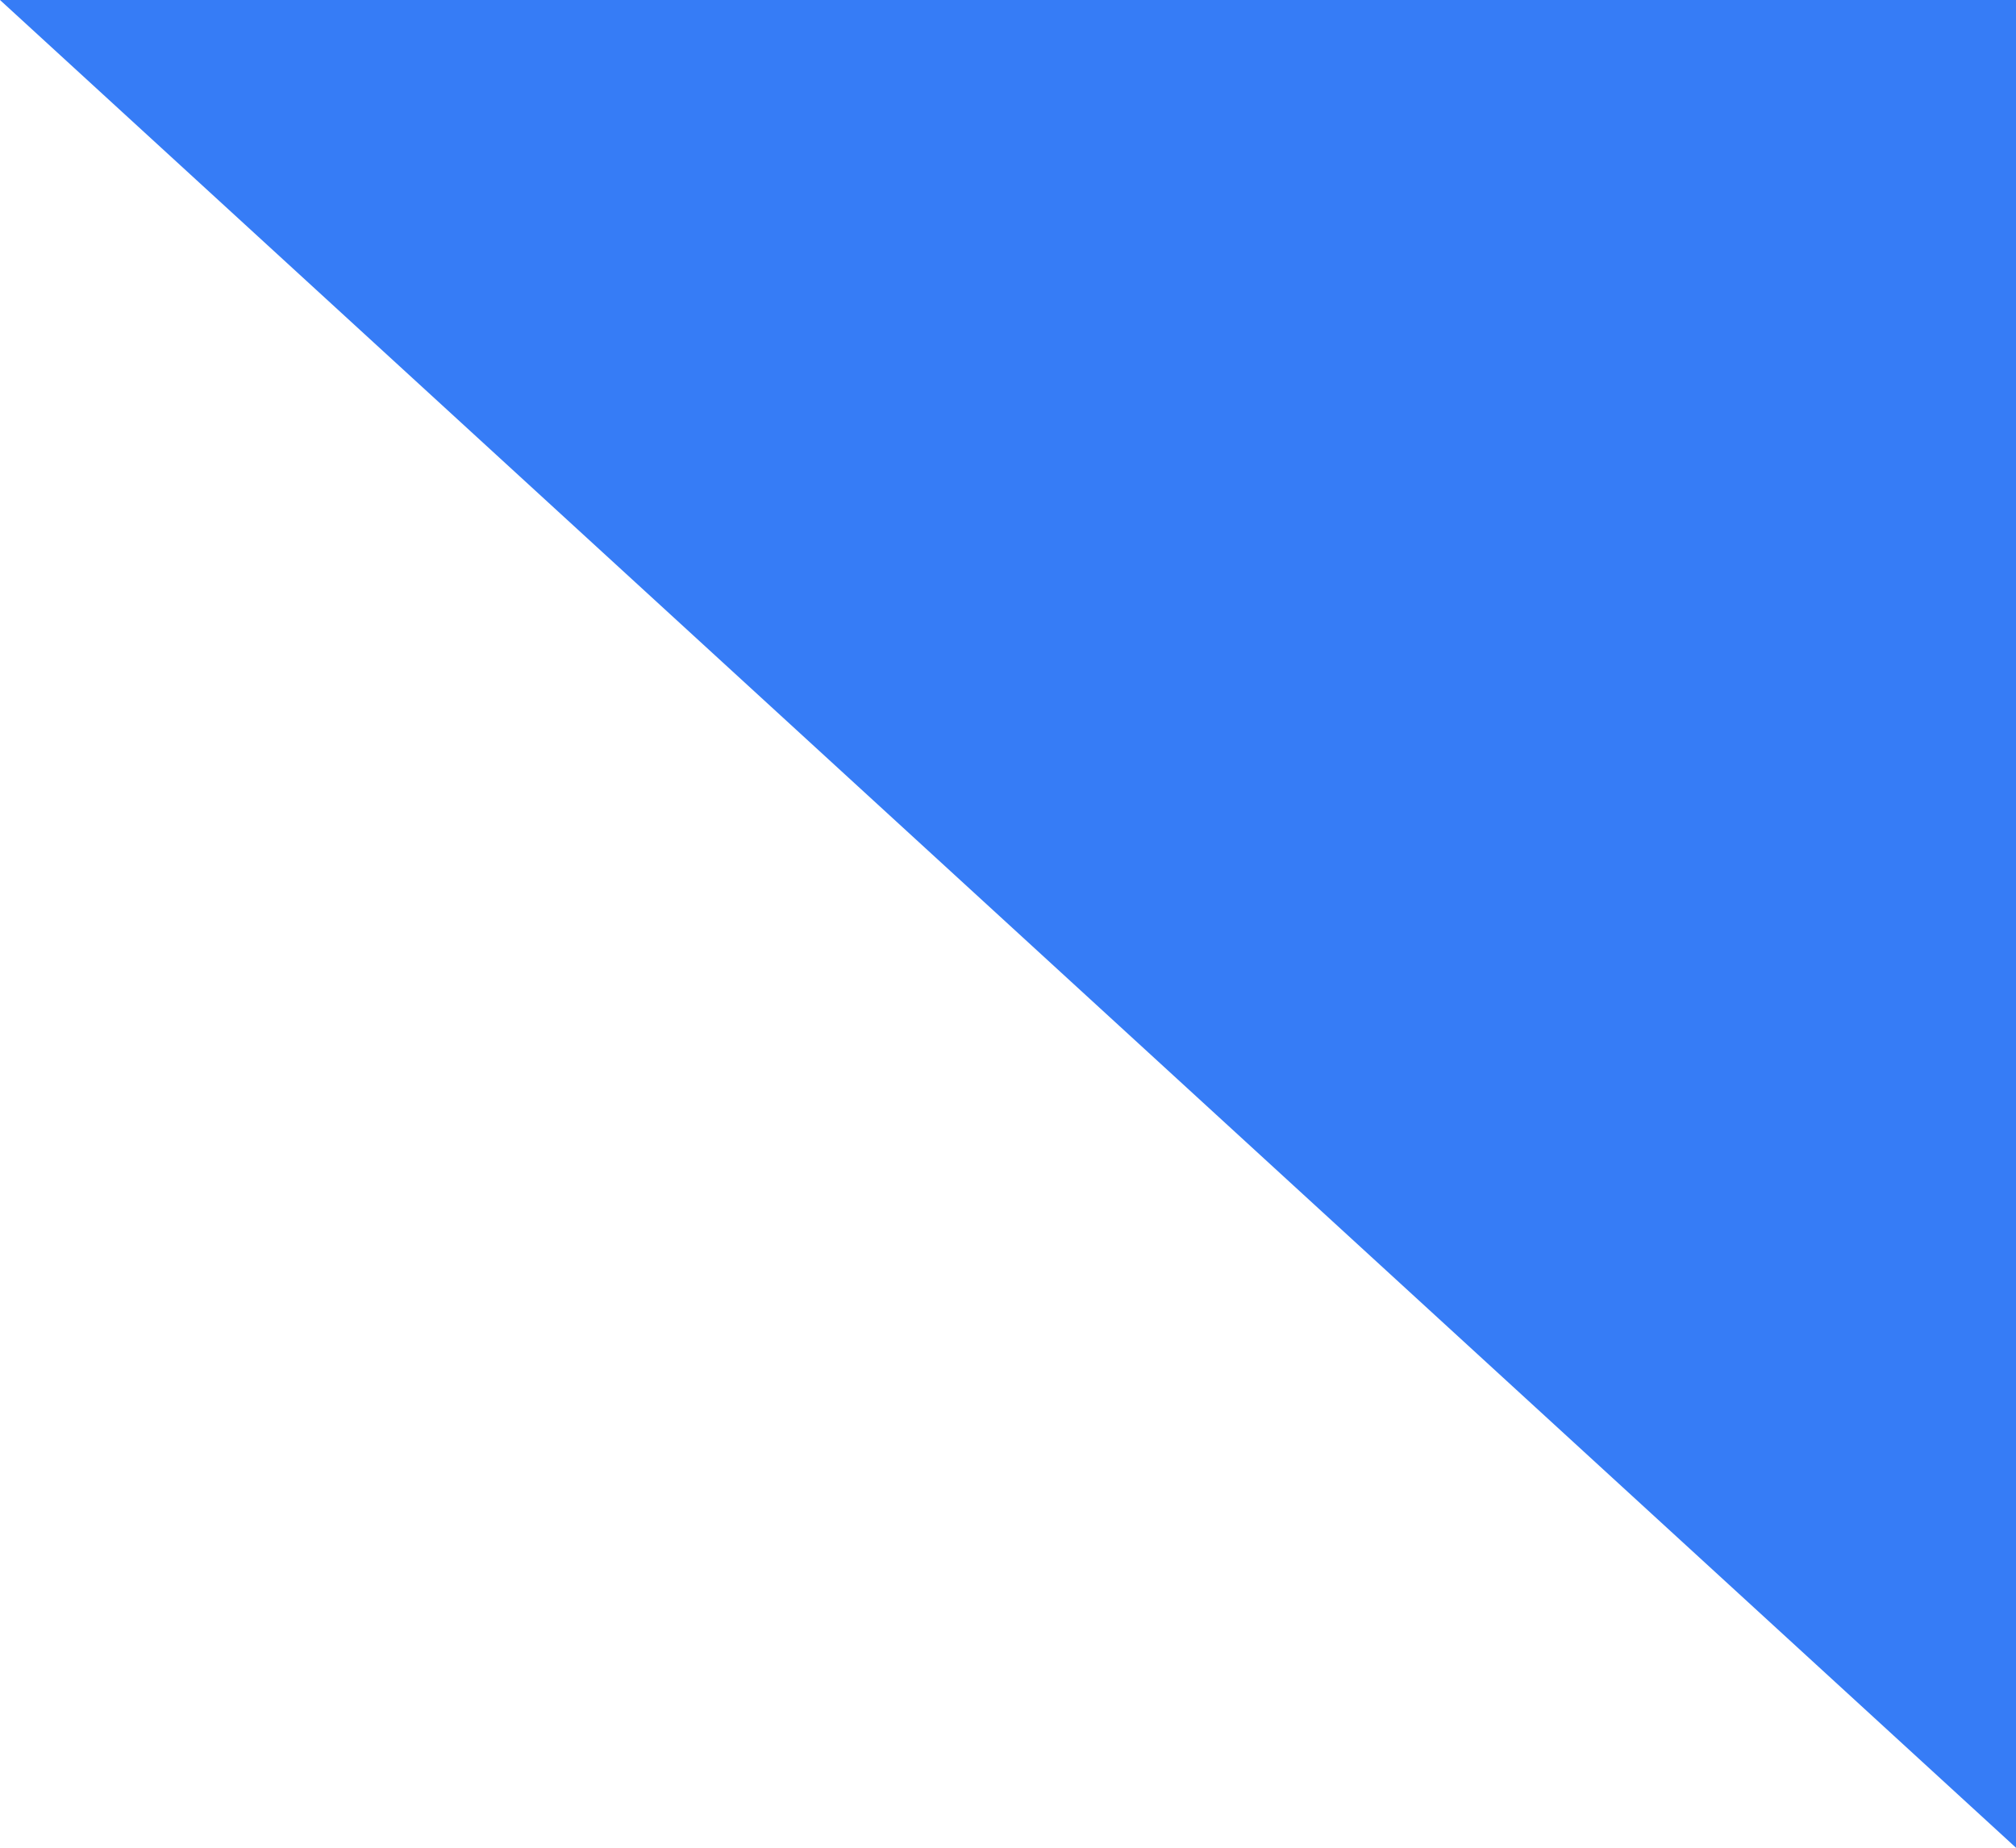 <svg width="24" height="22" viewBox="0 0 24 22" fill="none" xmlns="http://www.w3.org/2000/svg">
<path fill-rule="evenodd" clip-rule="evenodd" d="M24 22V4.63866e-06L0 0L24 22Z" fill="#367CF6"/>
</svg>
